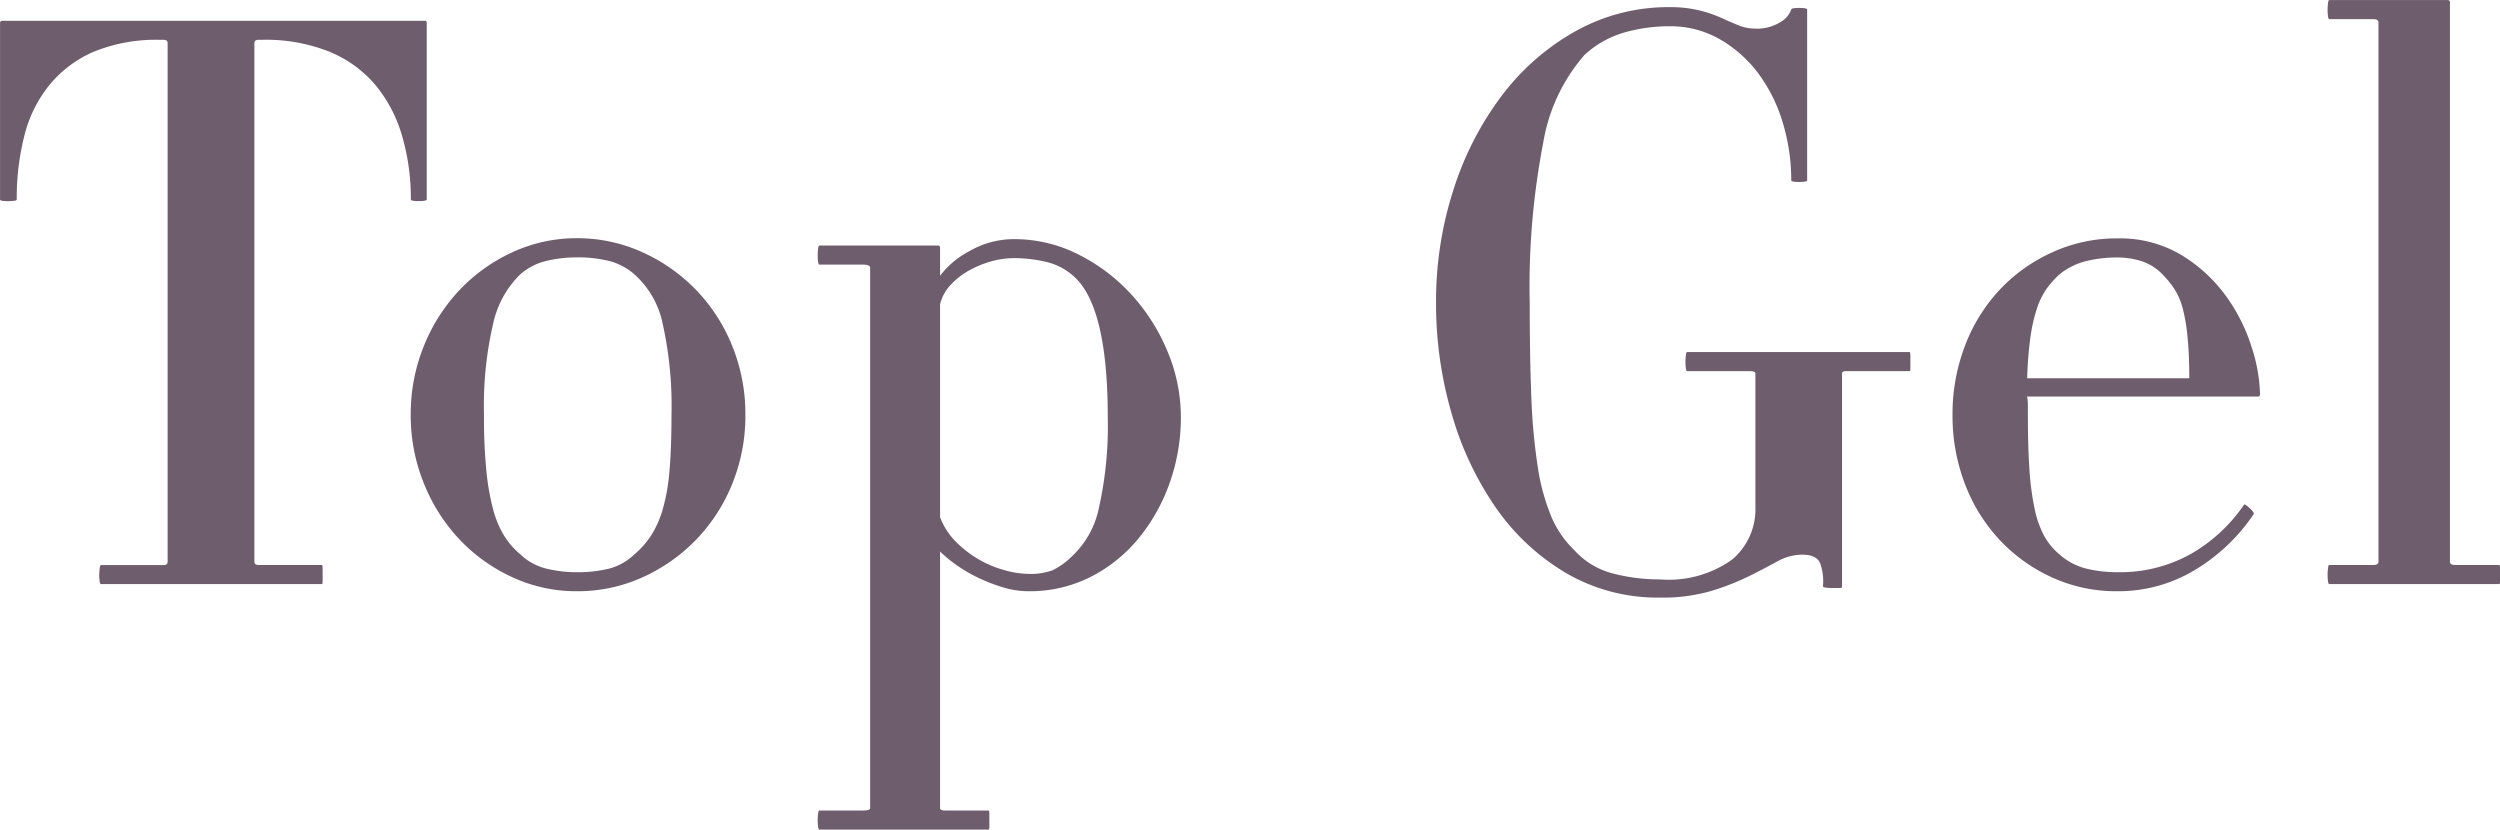 <svg xmlns="http://www.w3.org/2000/svg" width="106.964" height="35.496" viewBox="0 0 106.964 35.496"><path d="M18.258 8.534V.99q0-.1-.068-.1H.102a.09.09 0 00-.1.1v7.548q0 .068.34.068.374 0 .374-.068a10.913 10.913 0 01.323-2.72A5.6 5.6 0 012.11 3.642a5.028 5.028 0 011.9-1.428 7.075 7.075 0 012.856-.51h.136q.17 0 .17.136v22.2q0 .136-.17.136H4.318q-.034 0-.051.136a2.485 2.485 0 00-.021.304 1.805 1.805 0 00.017.255q.021.119.055.119h9.452q.034 0 .034-.1v-.58q0-.136-.034-.136h-2.686q-.2 0-.2-.136v-22.2q0-.136.2-.136h.136a7.355 7.355 0 012.873.51 5.1 5.1 0 011.972 1.428 6.043 6.043 0 011.139 2.176 9.506 9.506 0 01.374 2.72q0 .068.34.068t.34-.07zm13.634 9.214a7.719 7.719 0 00-.561-2.941 7.458 7.458 0 00-1.547-2.4 7.448 7.448 0 00-2.3-1.615 6.7 6.7 0 00-2.805-.6 6.505 6.505 0 00-2.754.6 7.3 7.3 0 00-2.261 1.615 7.609 7.609 0 00-1.53 2.4 7.719 7.719 0 00-.561 2.941 7.719 7.719 0 00.566 2.942 7.609 7.609 0 001.53 2.4 7.3 7.3 0 002.261 1.611 6.505 6.505 0 002.754.595 6.7 6.7 0 002.805-.595 7.448 7.448 0 002.3-1.615 7.458 7.458 0 001.547-2.4 7.719 7.719 0 00.556-2.938zm-3.162 0q0 1.394-.085 2.38a8.4 8.4 0 01-.289 1.662 4.251 4.251 0 01-.51 1.139 3.715 3.715 0 01-.714.8 2.456 2.456 0 01-1.071.6 5.558 5.558 0 01-1.377.153 5.519 5.519 0 01-1.309-.153 2.449 2.449 0 01-1.1-.6 3.369 3.369 0 01-.7-.8 4.253 4.253 0 01-.478-1.139 10.449 10.449 0 01-.289-1.666 23.614 23.614 0 01-.1-2.38 15.472 15.472 0 01.391-3.893 4.187 4.187 0 011.173-2.125 2.625 2.625 0 011.1-.561 5.519 5.519 0 011.309-.153 5.558 5.558 0 011.377.153 2.635 2.635 0 011.071.561 3.858 3.858 0 011.224 2.125 16.147 16.147 0 01.377 3.897zm21.794.1a7.248 7.248 0 00-.561-2.788 8.325 8.325 0 00-1.53-2.431 7.79 7.79 0 00-2.278-1.734 6.051 6.051 0 00-2.771-.663 3.782 3.782 0 00-1.87.493 3.828 3.828 0 00-1.292 1.071v-1.19a.09.09 0 00-.1-.1h-5.068q-.034 0-.051.136a2.485 2.485 0 00-.017.306 1.805 1.805 0 00.017.255q.017.119.051.119h1.87q.306 0 .306.136v23.12q0 .1-.306.1h-1.87q-.034 0-.051.136a2.191 2.191 0 00-.017.272 2.086 2.086 0 00.017.289q.017.119.051.119h7.242q.034 0 .034-.136v-.542q0-.136-.034-.136H40.46q-.238 0-.238-.1V23.596a5.418 5.418 0 00.748.612 6.49 6.49 0 00.952.544 7.19 7.19 0 001.037.391 3.707 3.707 0 001.037.153 5.76 5.76 0 002.7-.629 6.433 6.433 0 002.06-1.683 7.846 7.846 0 001.309-2.38 8.36 8.36 0 00.459-2.754zm-3.128 0a15.966 15.966 0 01-.374 3.859 3.891 3.891 0 01-1.156 2.093 3.125 3.125 0 01-.833.6 2.738 2.738 0 01-1.037.153 3.961 3.961 0 01-1.037-.163 4.541 4.541 0 01-1.088-.459 4.714 4.714 0 01-.969-.748 3.017 3.017 0 01-.68-1.054v-9.112a1.811 1.811 0 01.442-.816 3.114 3.114 0 01.8-.629 4.321 4.321 0 01.952-.391 3.633 3.633 0 01.969-.136 5.953 5.953 0 011.343.153 2.626 2.626 0 011.139.561q1.529 1.231 1.529 6.091zm34.306-1.97q.034 0 .034-.1V15.2q0-.136-.034-.136h-9.52q-.034 0-.051.136a2.486 2.486 0 00-.017.306 1.806 1.806 0 00.017.255q.017.119.051.119h2.686q.238 0 .238.1v5.71a2.818 2.818 0 01-.986 2.244 4.671 4.671 0 01-3.094.856 7.917 7.917 0 01-2.023-.255 3.331 3.331 0 01-1.649-1 4.3 4.3 0 01-.986-1.445 9.079 9.079 0 01-.578-2.142 25.613 25.613 0 01-.272-2.992q-.068-1.717-.068-4a32.426 32.426 0 01.578-6.851 7.6 7.6 0 011.768-3.757 4.236 4.236 0 011.683-.952 6.964 6.964 0 011.955-.272 4.231 4.231 0 012.159.561 5.405 5.405 0 011.653 1.477 6.78 6.78 0 011.037 2.108 8.474 8.474 0 01.357 2.448q0 .068.34.068t.34-.068V.408q0-.068-.34-.068t-.34.068a1.03 1.03 0 01-.476.544 1.866 1.866 0 01-1.054.272 1.9 1.9 0 01-.714-.136q-.34-.136-.748-.323a5.487 5.487 0 00-.952-.323 5.216 5.216 0 00-1.258-.136 8.124 8.124 0 00-4.012 1.02 10.174 10.174 0 00-3.162 2.754 13.41 13.41 0 00-2.074 4.029 15.537 15.537 0 00-.748 4.845 16.825 16.825 0 00.663 4.726 13.61 13.61 0 001.887 4.029 9.593 9.593 0 003.005 2.805 7.773 7.773 0 004.029 1.054 7.414 7.414 0 002.21-.289 10.932 10.932 0 001.6-.629q.68-.34 1.207-.629a2.2 2.2 0 011.071-.289q.612 0 .765.374a2.3 2.3 0 01.117.984q0 .034.119.051a1.806 1.806 0 00.255.017h.306q.136 0 .136-.034V15.98q0-.1.17-.1zm14.994.986a6.951 6.951 0 00-.357-2.006 7.536 7.536 0 00-1.1-2.193 6.572 6.572 0 00-1.9-1.751 5.137 5.137 0 00-2.754-.714 6.584 6.584 0 00-2.788.6 7.1 7.1 0 00-2.251 1.61 7.29 7.29 0 00-1.479 2.4 8.157 8.157 0 00-.527 2.941 8.157 8.157 0 00.525 2.939 7.29 7.29 0 001.481 2.4 7.1 7.1 0 002.242 1.611 6.584 6.584 0 002.788.595 6.332 6.332 0 003.349-.918 7.957 7.957 0 002.5-2.38q.034-.068-.17-.255t-.239-.153a6.951 6.951 0 01-2.244 2.091 6.2 6.2 0 01-3.2.8 5.519 5.519 0 01-1.309-.153 2.691 2.691 0 01-1.139-.6 2.806 2.806 0 01-.663-.8 4.28 4.28 0 01-.408-1.156 11.711 11.711 0 01-.221-1.666q-.068-.969-.068-2.363v-.403a1.91 1.91 0 00-.034-.374h9.86a.09.09 0 00.106-.102zm-3.026-.68h-6.936a16.381 16.381 0 01.136-1.734 7.081 7.081 0 01.272-1.224 3.3 3.3 0 01.408-.85 3.817 3.817 0 01.578-.646 2.9 2.9 0 011.139-.561 5.519 5.519 0 011.309-.153 3.479 3.479 0 011.037.153 2.186 2.186 0 01.9.561 3.988 3.988 0 01.527.646 2.952 2.952 0 01.357.85 7.621 7.621 0 01.2 1.224q.073.714.073 1.734zm13.26 8.806q.034 0 .034-.1v-.58q0-.136-.034-.136h-1.87q-.238 0-.238-.136V.102a.09.09 0 00-.1-.1h-5.066q-.034 0-.051.136a2.486 2.486 0 00-.017.306 1.806 1.806 0 00.017.255q.017.119.051.119h1.87q.238 0 .238.136v23.084q0 .136-.238.136h-1.87q-.034 0-.051.136a2.486 2.486 0 00-.017.306 1.806 1.806 0 00.017.255q.017.119.051.119z" fill="#6e5d6c"/></svg>